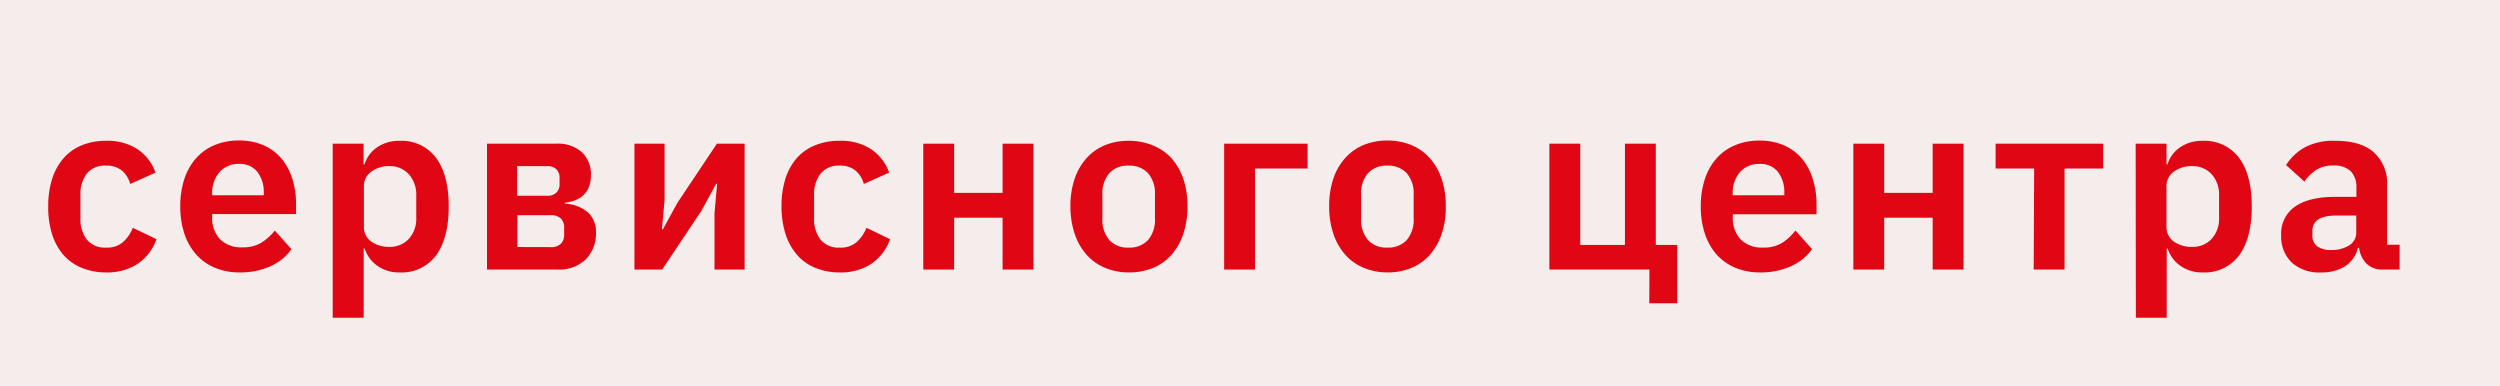 <?xml version="1.0" encoding="UTF-8"?> <svg xmlns="http://www.w3.org/2000/svg" id="Слой_1" data-name="Слой 1" viewBox="0 0 518.48 80"> <defs> <style>.cls-1{fill:#f4edeb;}.cls-2{fill:#e10613;}</style> </defs> <title>Монтажная область 32 копия 4masterskaya_part_2</title> <rect class="cls-1" x="-322.52" y="-7" width="852.2" height="95"></rect> <path class="cls-2" d="M22,56.5a13.15,13.15,0,0,1-5.15-1A9.92,9.92,0,0,1,13.1,52.8a12.37,12.37,0,0,1-2.33-4.32A18.75,18.75,0,0,1,10,42.8a18.51,18.51,0,0,1,.8-5.65,12.14,12.14,0,0,1,2.33-4.27,10.05,10.05,0,0,1,3.77-2.73A13.15,13.15,0,0,1,22,29.2a11.37,11.37,0,0,1,6.53,1.75,9.83,9.83,0,0,1,3.72,4.85L27,38.15a5.44,5.44,0,0,0-1.67-2.73A4.87,4.87,0,0,0,22,34.35,4.79,4.79,0,0,0,18,36a7,7,0,0,0-1.32,4.45v4.75A6.93,6.93,0,0,0,18,49.67a4.82,4.82,0,0,0,4,1.68,5,5,0,0,0,3.55-1.18,8,8,0,0,0,2-2.92l4.9,2.35a10.25,10.25,0,0,1-4,5.18A11.57,11.57,0,0,1,22,56.5Z"></path> <path class="cls-2" d="M49.68,56.5a13,13,0,0,1-5.17-1,10.71,10.71,0,0,1-3.85-2.75,12.29,12.29,0,0,1-2.42-4.3,17.71,17.71,0,0,1-.85-5.68,17.79,17.79,0,0,1,.83-5.6,12.23,12.23,0,0,1,2.38-4.28,10.52,10.52,0,0,1,3.8-2.75,12.71,12.71,0,0,1,5.1-1,12.42,12.42,0,0,1,5.3,1.05,10.21,10.21,0,0,1,3.7,2.85,12.31,12.31,0,0,1,2.17,4.18,17.29,17.29,0,0,1,.73,5.07v2.1H44v.65a6.38,6.38,0,0,0,1.6,4.54,6.19,6.19,0,0,0,4.75,1.71,7.08,7.08,0,0,0,3.92-1A11.19,11.19,0,0,0,57,47.82l3.45,3.86a10.73,10.73,0,0,1-4.37,3.54A15.22,15.22,0,0,1,49.68,56.5ZM49.58,34a5.13,5.13,0,0,0-4.05,1.7A6.4,6.4,0,0,0,44,40.1v.4h10.7V40a6.85,6.85,0,0,0-1.33-4.37A4.59,4.59,0,0,0,49.58,34Z"></path> <path class="cls-2" d="M69,29.8h6.4v4.3h.2a6.56,6.56,0,0,1,2.65-3.57,7.9,7.9,0,0,1,4.55-1.32,8.92,8.92,0,0,1,7.63,3.52q2.63,3.53,2.63,10.07T90.45,52.95a8.9,8.9,0,0,1-7.62,3.55,7.68,7.68,0,0,1-4.53-1.35,7,7,0,0,1-2.67-3.6h-.2V65.9H69ZM80.78,51.2a5.3,5.3,0,0,0,4-1.65,6.24,6.24,0,0,0,1.55-4.45V40.6a6.33,6.33,0,0,0-1.55-4.47,5.26,5.26,0,0,0-4-1.68A6.17,6.17,0,0,0,77,35.6a3.63,3.63,0,0,0-1.53,3.05v8.3A3.65,3.65,0,0,0,77,50.1,6.37,6.37,0,0,0,80.78,51.2Z"></path> <path class="cls-2" d="M101,29.8h14.35a7.44,7.44,0,0,1,5.35,1.78,6.31,6.31,0,0,1,1.85,4.77q0,5-5.4,5.7v.2A7.75,7.75,0,0,1,122,44.1a5.51,5.51,0,0,1,1.6,4.15,7.52,7.52,0,0,1-2.1,5.52,7.85,7.85,0,0,1-5.85,2.13H101Zm12.55,10.8a2.52,2.52,0,0,0,1.83-.65,2.38,2.38,0,0,0,.67-1.8V36.9a2.38,2.38,0,0,0-.67-1.8,2.52,2.52,0,0,0-1.83-.65h-6.3V40.6Zm.75,10.65a2.77,2.77,0,0,0,2-.68,2.55,2.55,0,0,0,.7-1.93v-1.4a2.55,2.55,0,0,0-.7-1.93,2.77,2.77,0,0,0-2-.68h-7v6.6Z"></path> <path class="cls-2" d="M131.58,29.8h6.25V41.45l-.55,6.1h.2L140.53,42l8.15-12.2h5.75V55.9h-6.25V44.25l.55-6.15h-.2l-3.05,5.6-8.15,12.2h-5.75Z"></path> <path class="cls-2" d="M174.13,56.5a13.15,13.15,0,0,1-5.15-1,9.92,9.92,0,0,1-3.77-2.75,12.37,12.37,0,0,1-2.33-4.32,18.75,18.75,0,0,1-.8-5.68,18.51,18.51,0,0,1,.8-5.65,12.14,12.14,0,0,1,2.33-4.27A10.05,10.05,0,0,1,169,30.15a13.15,13.15,0,0,1,5.15-.95,11.37,11.37,0,0,1,6.53,1.75,9.83,9.83,0,0,1,3.72,4.85l-5.25,2.35a5.44,5.44,0,0,0-1.67-2.73,4.87,4.87,0,0,0-3.33-1.07,4.79,4.79,0,0,0-4,1.7,7,7,0,0,0-1.32,4.45v4.75a6.93,6.93,0,0,0,1.32,4.42,4.82,4.82,0,0,0,4,1.68,5,5,0,0,0,3.55-1.18,8,8,0,0,0,2-2.92l4.9,2.35a10.25,10.25,0,0,1-4,5.18A11.57,11.57,0,0,1,174.13,56.5Z"></path> <path class="cls-2" d="M191.48,29.8h6.4V40h10.05V29.8h6.4V55.9h-6.4V45.15H197.88V55.9h-6.4Z"></path> <path class="cls-2" d="M234.08,56.5a12.68,12.68,0,0,1-5-1,10.41,10.41,0,0,1-3.8-2.75,12.56,12.56,0,0,1-2.42-4.32A17.71,17.71,0,0,1,222,42.8a17.48,17.48,0,0,1,.85-5.65,12.34,12.34,0,0,1,2.42-4.27,10.56,10.56,0,0,1,3.8-2.73,12.68,12.68,0,0,1,5-.95,12.88,12.88,0,0,1,5,.95A10.51,10.51,0,0,1,243,32.87a12.34,12.34,0,0,1,2.42,4.27,17.51,17.51,0,0,1,.85,5.65,17.73,17.73,0,0,1-.85,5.68A12.56,12.56,0,0,1,243,52.8a10.36,10.36,0,0,1-3.83,2.75A12.88,12.88,0,0,1,234.08,56.5Zm0-5.15a5.21,5.21,0,0,0,4-1.55,6.43,6.43,0,0,0,1.45-4.55V40.4a6.35,6.35,0,0,0-1.45-4.5,5.21,5.21,0,0,0-4-1.55,5.15,5.15,0,0,0-4,1.55,6.35,6.35,0,0,0-1.45,4.5v4.85a6.43,6.43,0,0,0,1.45,4.55A5.15,5.15,0,0,0,234.08,51.35Z"></path> <path class="cls-2" d="M253.88,29.8h17.3v5.15h-10.9V55.9h-6.4Z"></path> <path class="cls-2" d="M287.73,56.5a12.68,12.68,0,0,1-5-1,10.41,10.41,0,0,1-3.8-2.75,12.56,12.56,0,0,1-2.42-4.32,17.71,17.71,0,0,1-.85-5.68,17.48,17.48,0,0,1,.85-5.65,12.34,12.34,0,0,1,2.42-4.27,10.56,10.56,0,0,1,3.8-2.73,12.68,12.68,0,0,1,5-.95,12.88,12.88,0,0,1,5,.95,10.51,10.51,0,0,1,3.83,2.73A12.34,12.34,0,0,1,299,37.15a17.51,17.51,0,0,1,.85,5.65,17.73,17.73,0,0,1-.85,5.68,12.56,12.56,0,0,1-2.42,4.32,10.36,10.36,0,0,1-3.83,2.75A12.88,12.88,0,0,1,287.73,56.5Zm0-5.15a5.21,5.21,0,0,0,4-1.55,6.43,6.43,0,0,0,1.45-4.55V40.4a6.35,6.35,0,0,0-1.45-4.5,5.21,5.21,0,0,0-4-1.55,5.15,5.15,0,0,0-4,1.55,6.35,6.35,0,0,0-1.45,4.5v4.85a6.43,6.43,0,0,0,1.45,4.55A5.15,5.15,0,0,0,287.73,51.35Z"></path> <path class="cls-2" d="M342.08,55.9H321.33V29.8h6.4v21H337v-21h6.4v21h4.45V62.9h-5.8Z"></path> <path class="cls-2" d="M365,56.5a13,13,0,0,1-5.17-1A10.71,10.71,0,0,1,356,52.77a12.29,12.29,0,0,1-2.42-4.3,17.71,17.71,0,0,1-.85-5.68,17.79,17.79,0,0,1,.83-5.6,12.23,12.23,0,0,1,2.38-4.28,10.52,10.52,0,0,1,3.8-2.75,12.71,12.71,0,0,1,5.1-1,12.42,12.42,0,0,1,5.3,1.05,10.21,10.21,0,0,1,3.7,2.85A12.31,12.31,0,0,1,376,37.27a17.29,17.29,0,0,1,.73,5.07v2.1H359.37v.65a6.38,6.38,0,0,0,1.6,4.54,6.19,6.19,0,0,0,4.75,1.71,7.08,7.08,0,0,0,3.92-1,11.19,11.19,0,0,0,2.72-2.53l3.45,3.86a10.73,10.73,0,0,1-4.37,3.54A15.22,15.22,0,0,1,365,56.5Zm-.1-22.5a5.13,5.13,0,0,0-4.05,1.7,6.4,6.4,0,0,0-1.5,4.4v.4h10.7V40a6.85,6.85,0,0,0-1.33-4.37A4.59,4.59,0,0,0,364.92,34Z"></path> <path class="cls-2" d="M384.37,29.8h6.4V40h10.05V29.8h6.4V55.9h-6.4V45.15H390.77V55.9h-6.4Z"></path> <path class="cls-2" d="M421.87,34.95h-8V29.8h22.3v5.15h-8V55.9h-6.4Z"></path> <path class="cls-2" d="M442.92,29.8h6.4v4.3h.2a6.56,6.56,0,0,1,2.65-3.57,7.9,7.9,0,0,1,4.55-1.32,8.92,8.92,0,0,1,7.63,3.52Q467,36.25,467,42.8t-2.62,10.15a8.9,8.9,0,0,1-7.62,3.55,7.68,7.68,0,0,1-4.53-1.35,7,7,0,0,1-2.67-3.6h-.2V65.9h-6.4Zm11.75,21.4a5.3,5.3,0,0,0,4-1.65,6.24,6.24,0,0,0,1.55-4.45V40.6a6.33,6.33,0,0,0-1.55-4.47,5.26,5.26,0,0,0-4-1.68,6.17,6.17,0,0,0-3.83,1.15,3.63,3.63,0,0,0-1.53,3.05v8.3a3.65,3.65,0,0,0,1.53,3.15A6.37,6.37,0,0,0,454.67,51.2Z"></path> <path class="cls-2" d="M494.12,55.9a4.49,4.49,0,0,1-3.33-1.23,5.63,5.63,0,0,1-1.53-3.27H489a6.12,6.12,0,0,1-2.65,3.82,9,9,0,0,1-4.95,1.28,8.46,8.46,0,0,1-6.15-2.09,7.43,7.43,0,0,1-2.15-5.58,6.76,6.76,0,0,1,2.9-6q2.9-2,8.25-2h4.45v-1.9a4.72,4.72,0,0,0-1.15-3.4,4.94,4.94,0,0,0-3.7-1.2,6.14,6.14,0,0,0-3.62,1,9.61,9.61,0,0,0-2.32,2.32l-3.8-3.42a11,11,0,0,1,3.85-3.65,12.66,12.66,0,0,1,6.35-1.38q5.3,0,8,2.39a8.64,8.64,0,0,1,2.75,6.88V50.75h2.6V55.9Zm-10.6-4.05a6.72,6.72,0,0,0,3.65-.94,3.08,3.08,0,0,0,1.5-2.78V44.7h-4.1q-5,0-5,3.18v.84a2.76,2.76,0,0,0,1,2.36A4.8,4.8,0,0,0,483.52,51.85Z"></path> </svg> 